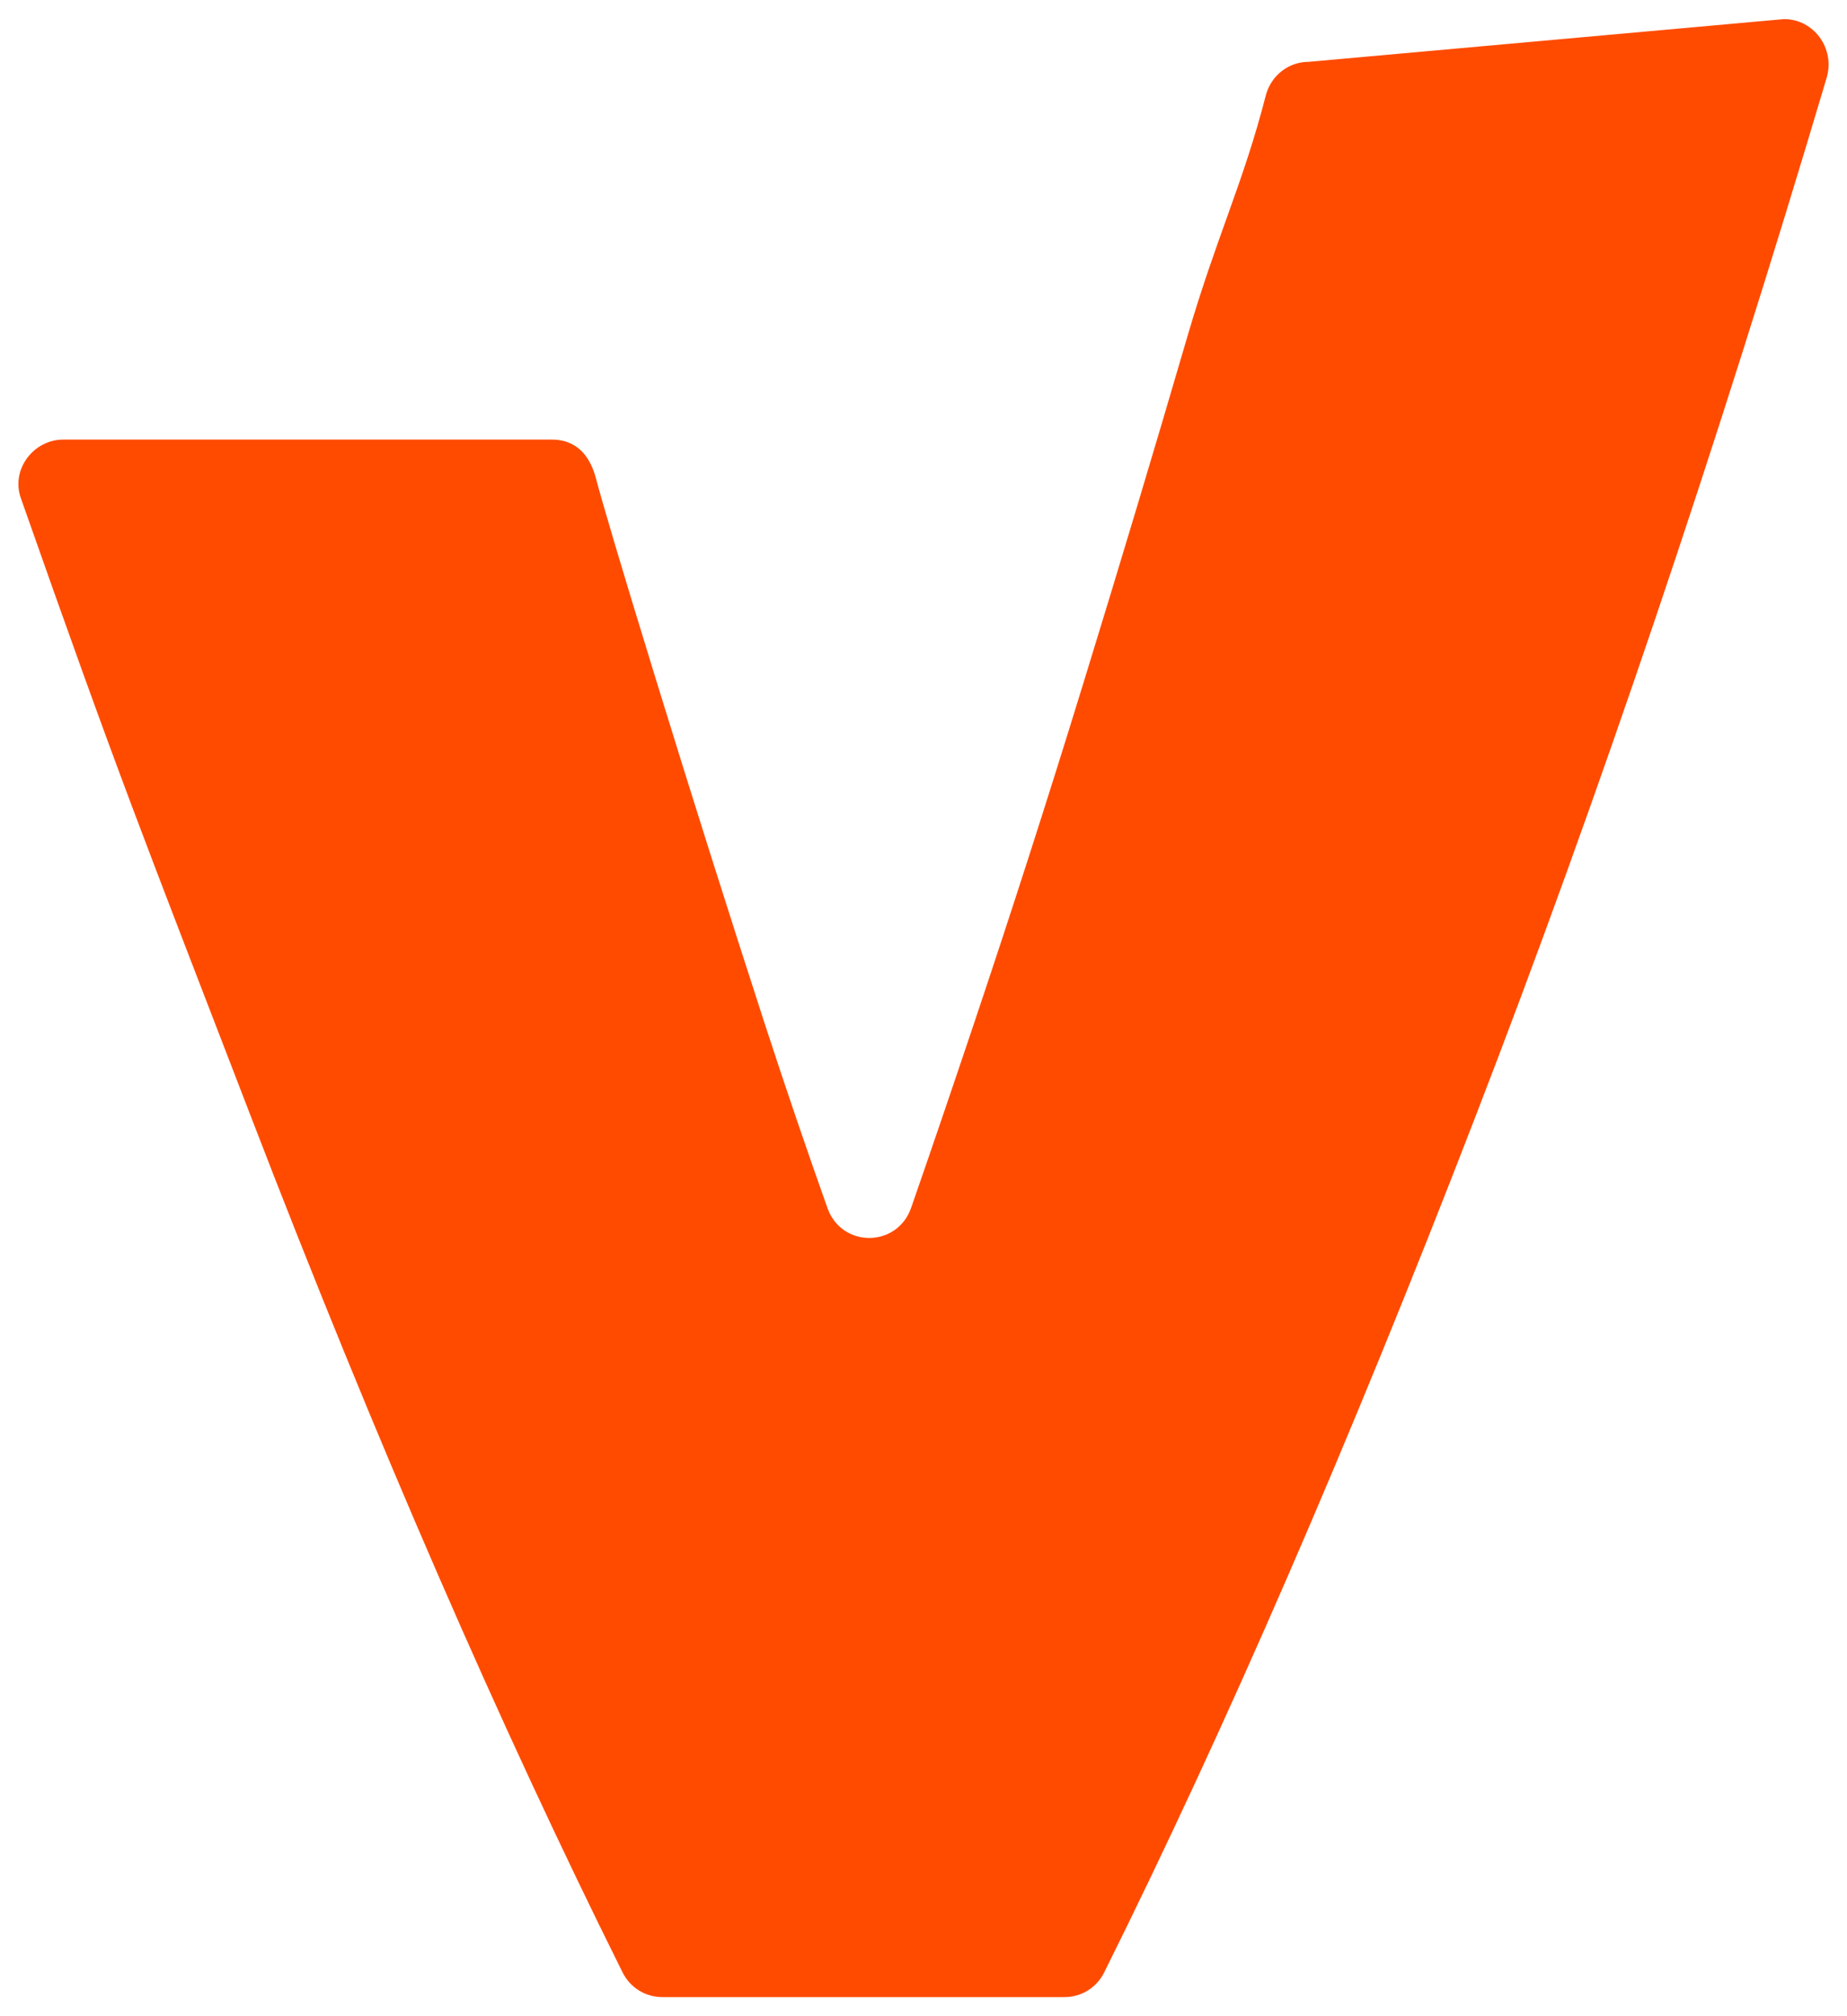 <?xml version="1.0" encoding="UTF-8"?>
<svg xmlns="http://www.w3.org/2000/svg" width="33" height="36" viewBox="0 0 33 36" fill="none">
  <g id="Layer_1">
    <path id="Vector" d="M11.833 35.659C11.533 35.659 11.259 35.491 11.124 35.219C8.943 30.842 6.723 25.754 4.487 19.947C2.505 14.801 2.14 13.919 0.372 8.893C0.192 8.383 0.598 7.849 1.131 7.849H9.862C10.258 7.849 10.529 8.087 10.648 8.543C10.751 8.935 11.096 10.11 11.738 12.193C12.379 14.274 13.02 16.3 13.66 18.269C14.04 19.433 14.415 20.534 14.785 21.572C15.039 22.285 16.03 22.28 16.279 21.566C16.64 20.529 17.014 19.43 17.404 18.269C18.066 16.3 18.718 14.274 19.358 12.193C19.999 10.112 20.618 8.053 21.213 6.015C21.741 4.209 22.21 3.281 22.616 1.704C22.708 1.349 23.022 1.104 23.382 1.104L31.876 0.341C32.409 0.341 32.79 0.868 32.637 1.387C30.653 8.059 28.561 14.247 26.358 19.947C24.117 25.75 21.907 30.841 19.728 35.219C19.593 35.491 19.319 35.659 19.019 35.659H11.835H11.833Z" fill="#FF4B00"></path>
  </g>
</svg>
